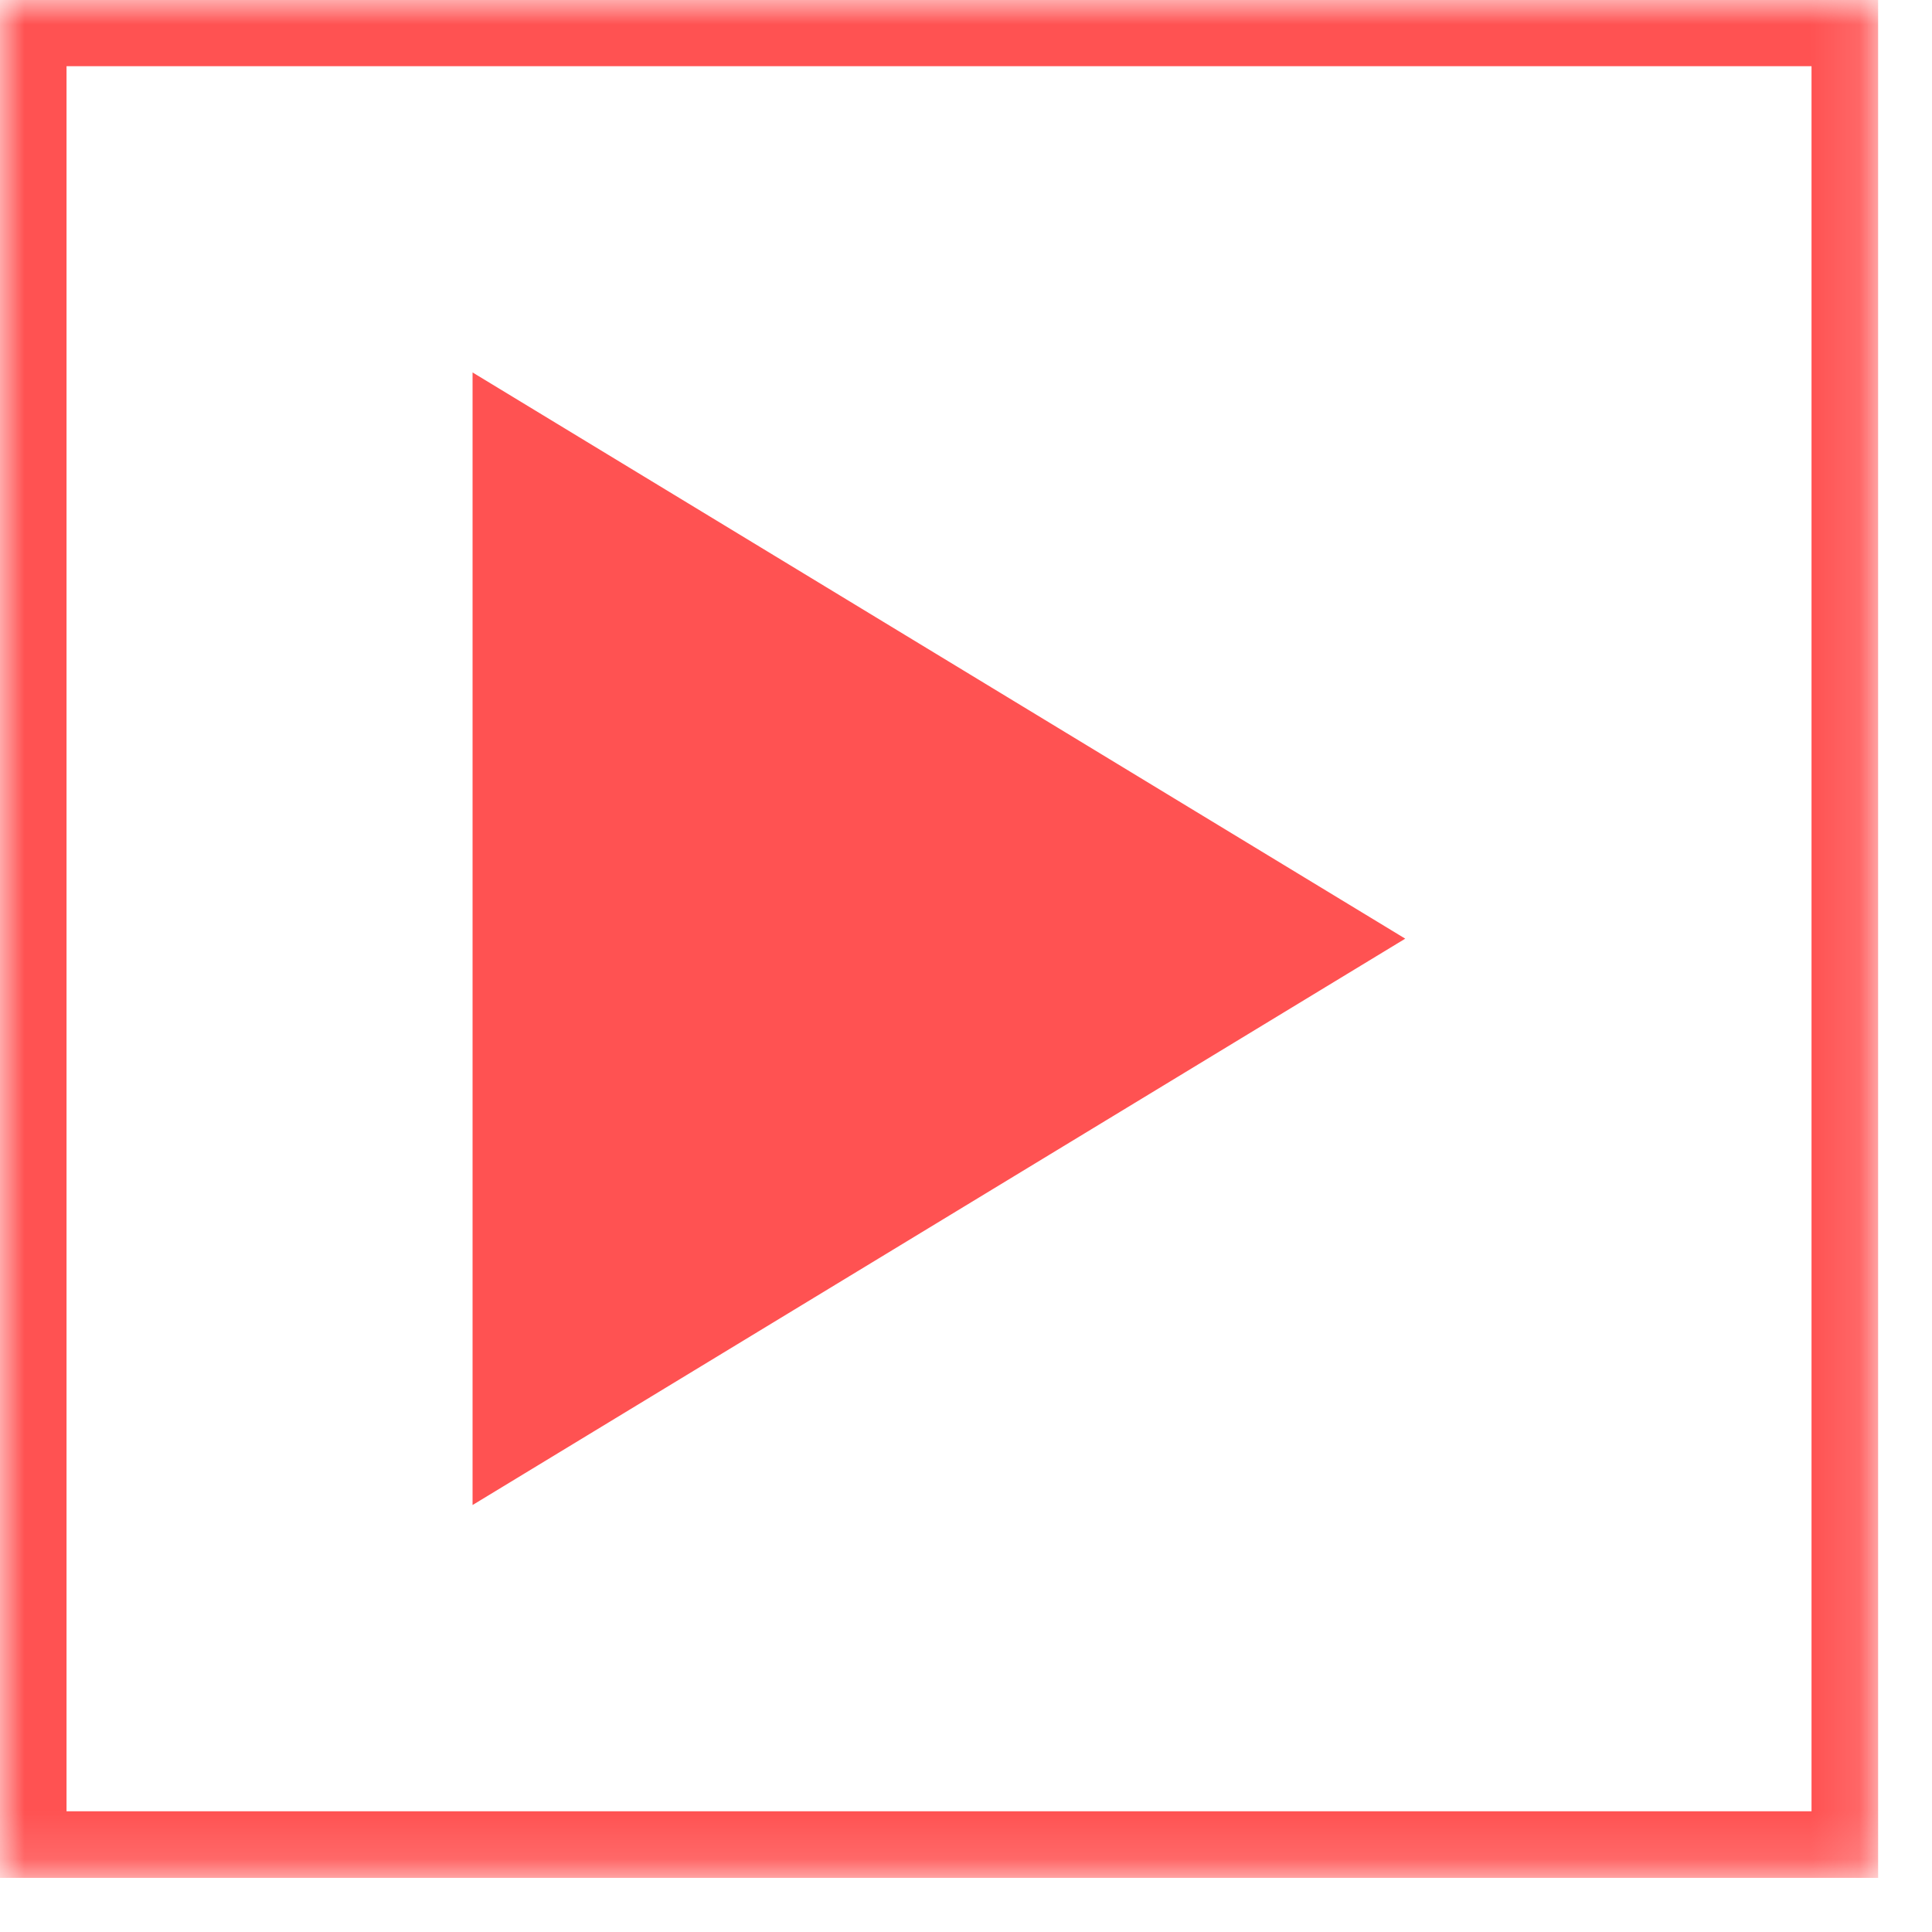 <svg width="40" height="40" viewBox="0 0 40 40" fill="none" xmlns="http://www.w3.org/2000/svg">
<g id="icon-napi-hu.svg">
<g id="Artboard1">
<g id="Clip path group">
<mask id="mask0_24_2041" style="mask-type:luminance" maskUnits="userSpaceOnUse" x="0" y="0" width="39" height="39">
<g id="_clip1">
<path id="Vector" d="M38.879 6.10352e-05H0V38.871H38.879V6.10352e-05Z" fill="white"/>
</g>
</mask>
<g mask="url(#mask0_24_2041)">
<g id="Group">
<g id="Group_2">
<path id="Vector_2" d="M29.094 19.434L9.784 31.16V7.711L29.094 19.434Z" fill="#FF5252"/>
</g>
<g id="Group_3">
<path id="Vector_3" d="M0.688 0.681H38.195V38.19H0.688V0.681Z" stroke="#FF5252" stroke-width="1.379" stroke-miterlimit="10"/>
</g>
</g>
</g>
</g>
</g>
</g>
</svg>
